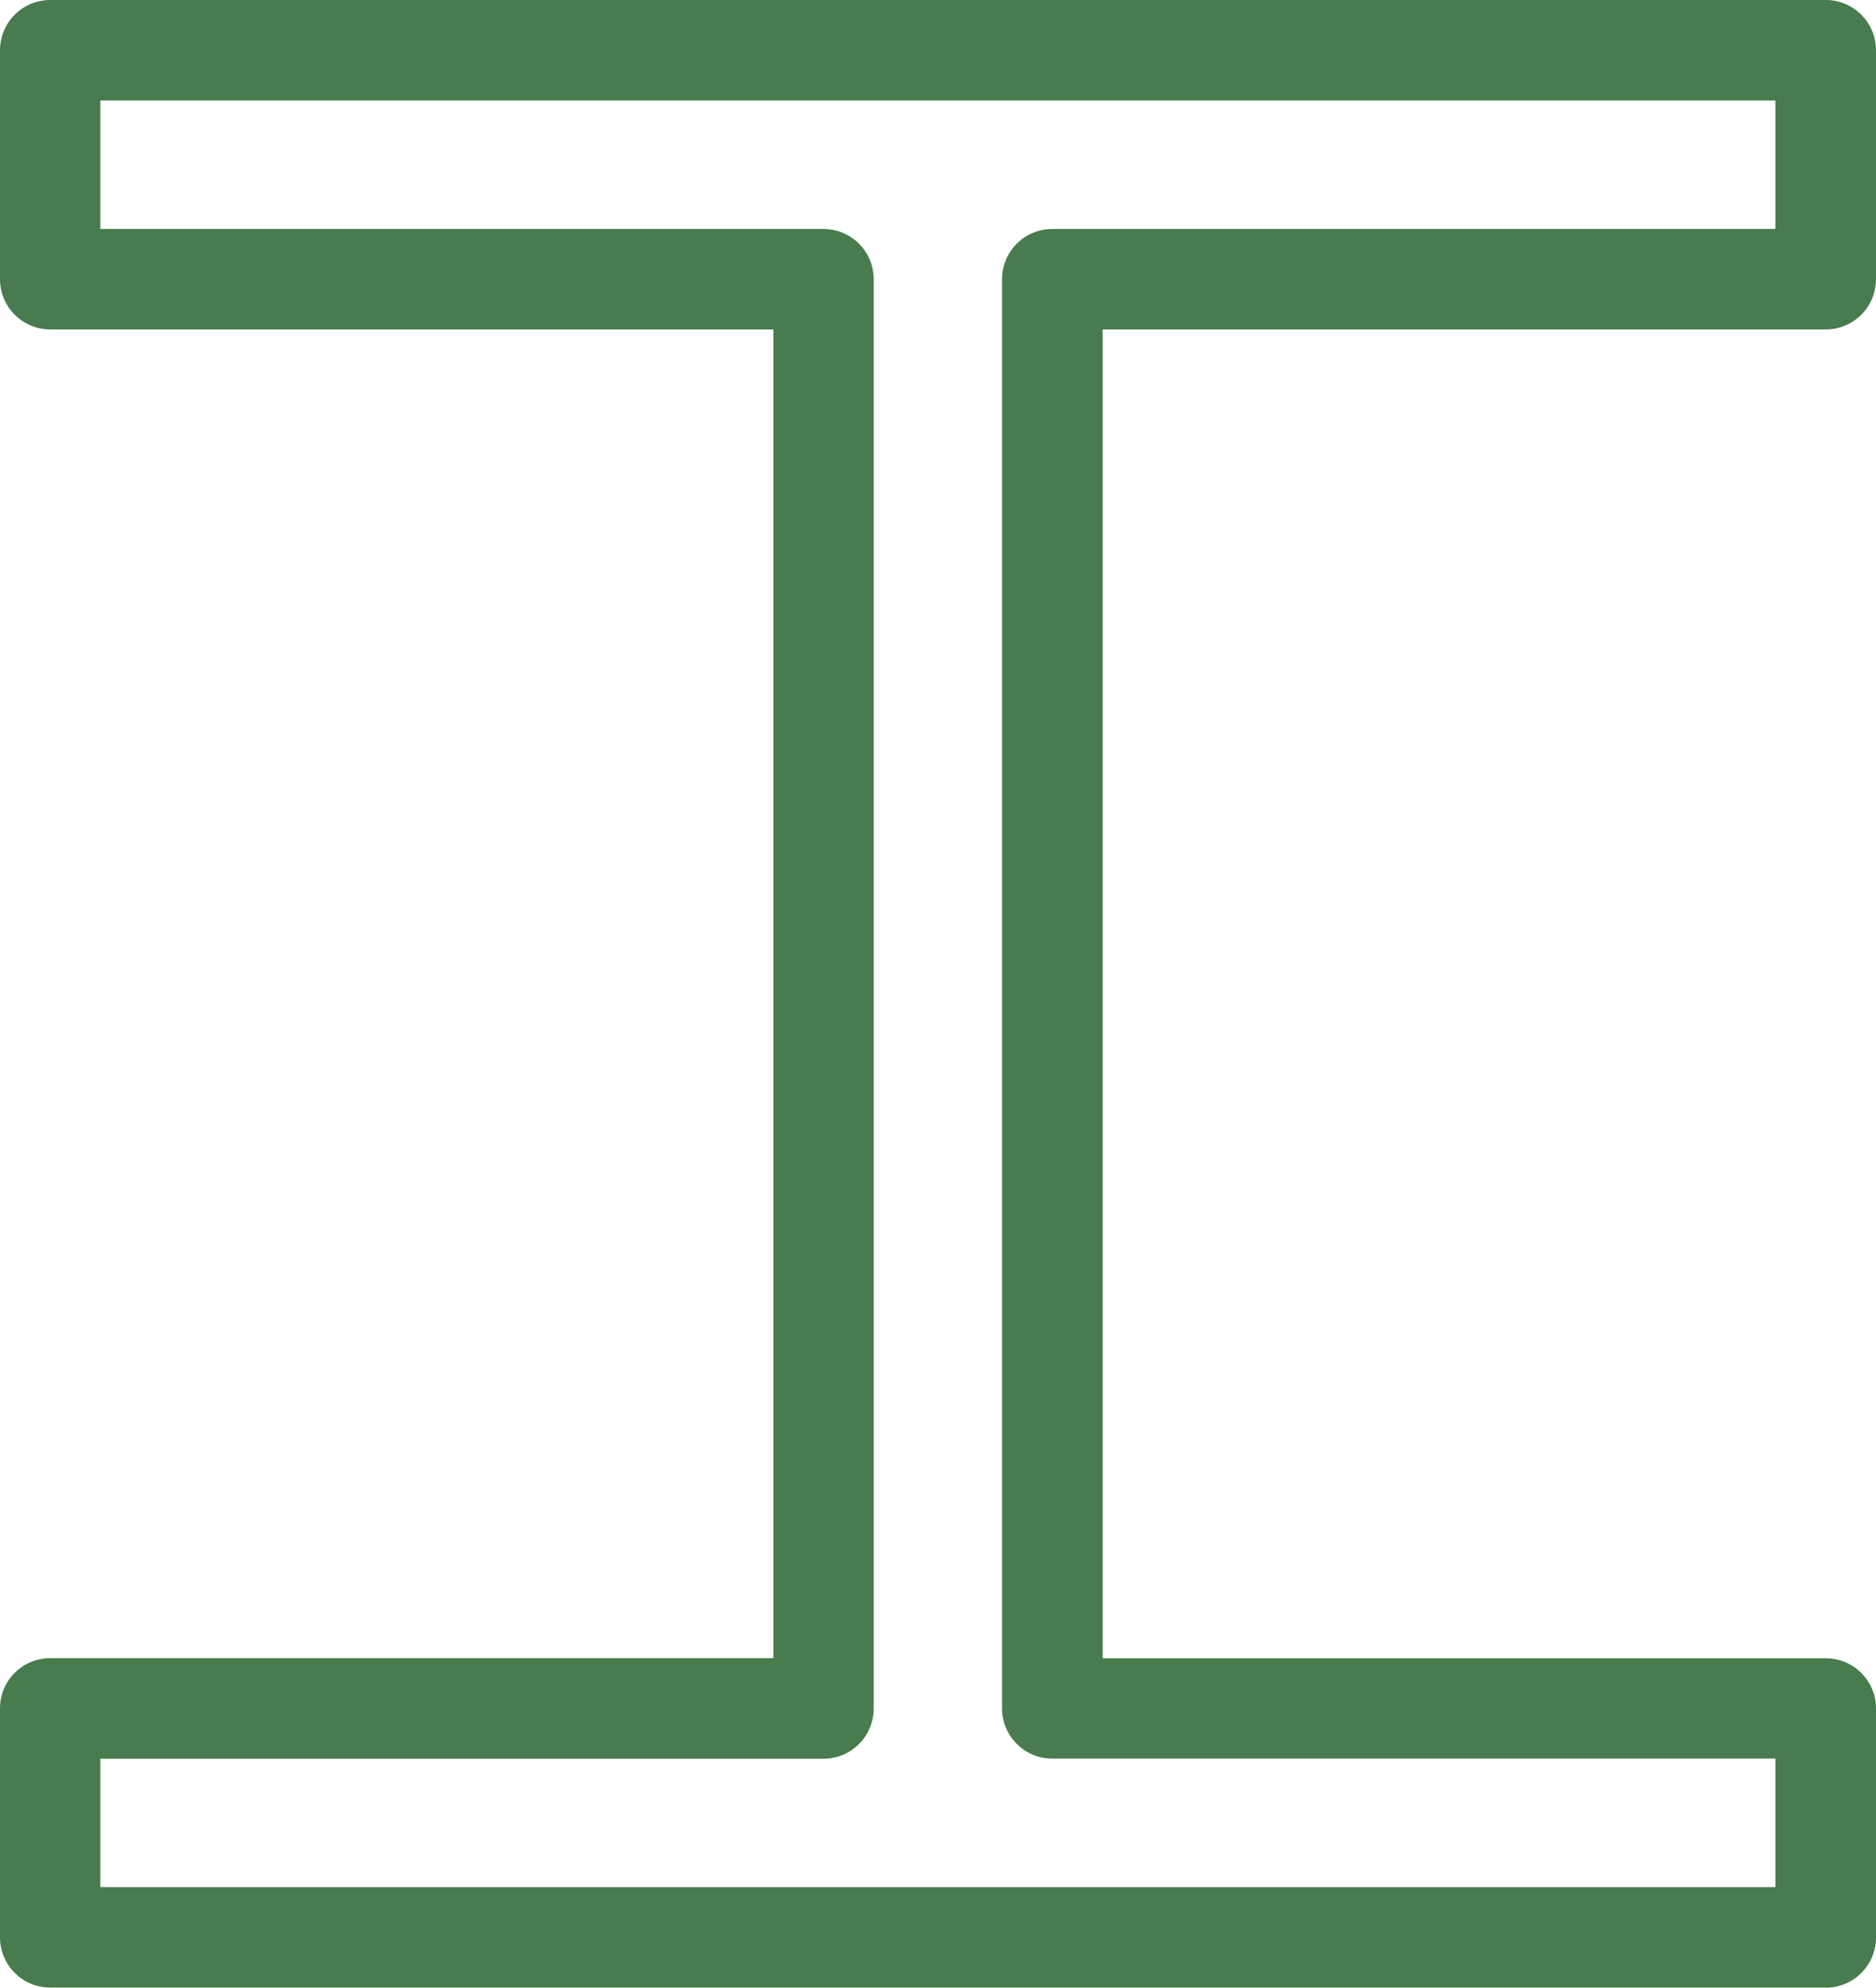 <?xml version="1.0" encoding="UTF-8"?>
<svg xmlns="http://www.w3.org/2000/svg" viewBox="0 0 149.38 158.26">
  <g transform="translate(-2610.33,-20.77)">
    <path d="M2755.71,179.02h-141.38c-2.21,0-4-1.79-4-4v-18.23c0-2.21,1.79-4,4-4h57.58V47h-57.58c-2.21,0-4-1.79-4-4v-18.23c0-2.21,1.79-4,4-4h141.38c2.21,0,4,1.79,4,4v18.23c0,2.21-1.79,4-4,4h-57.58v105.8h57.58c2.21,0,4,1.79,4,4v18.23c0,2.21-1.79,4-4,4ZM2618.32,171.02h133.38v-10.23h-57.58c-2.21,0-4-1.79-4-4V43c0-2.21,1.79-4,4-4h57.58v-10.23h-133.38v10.23h57.58c2.21,0,4,1.79,4,4v113.8c0,2.21-1.79,4-4,4h-57.58v10.23Z" style="fill:#487c4e; stroke-width:0px;"></path>
  </g>
</svg>
